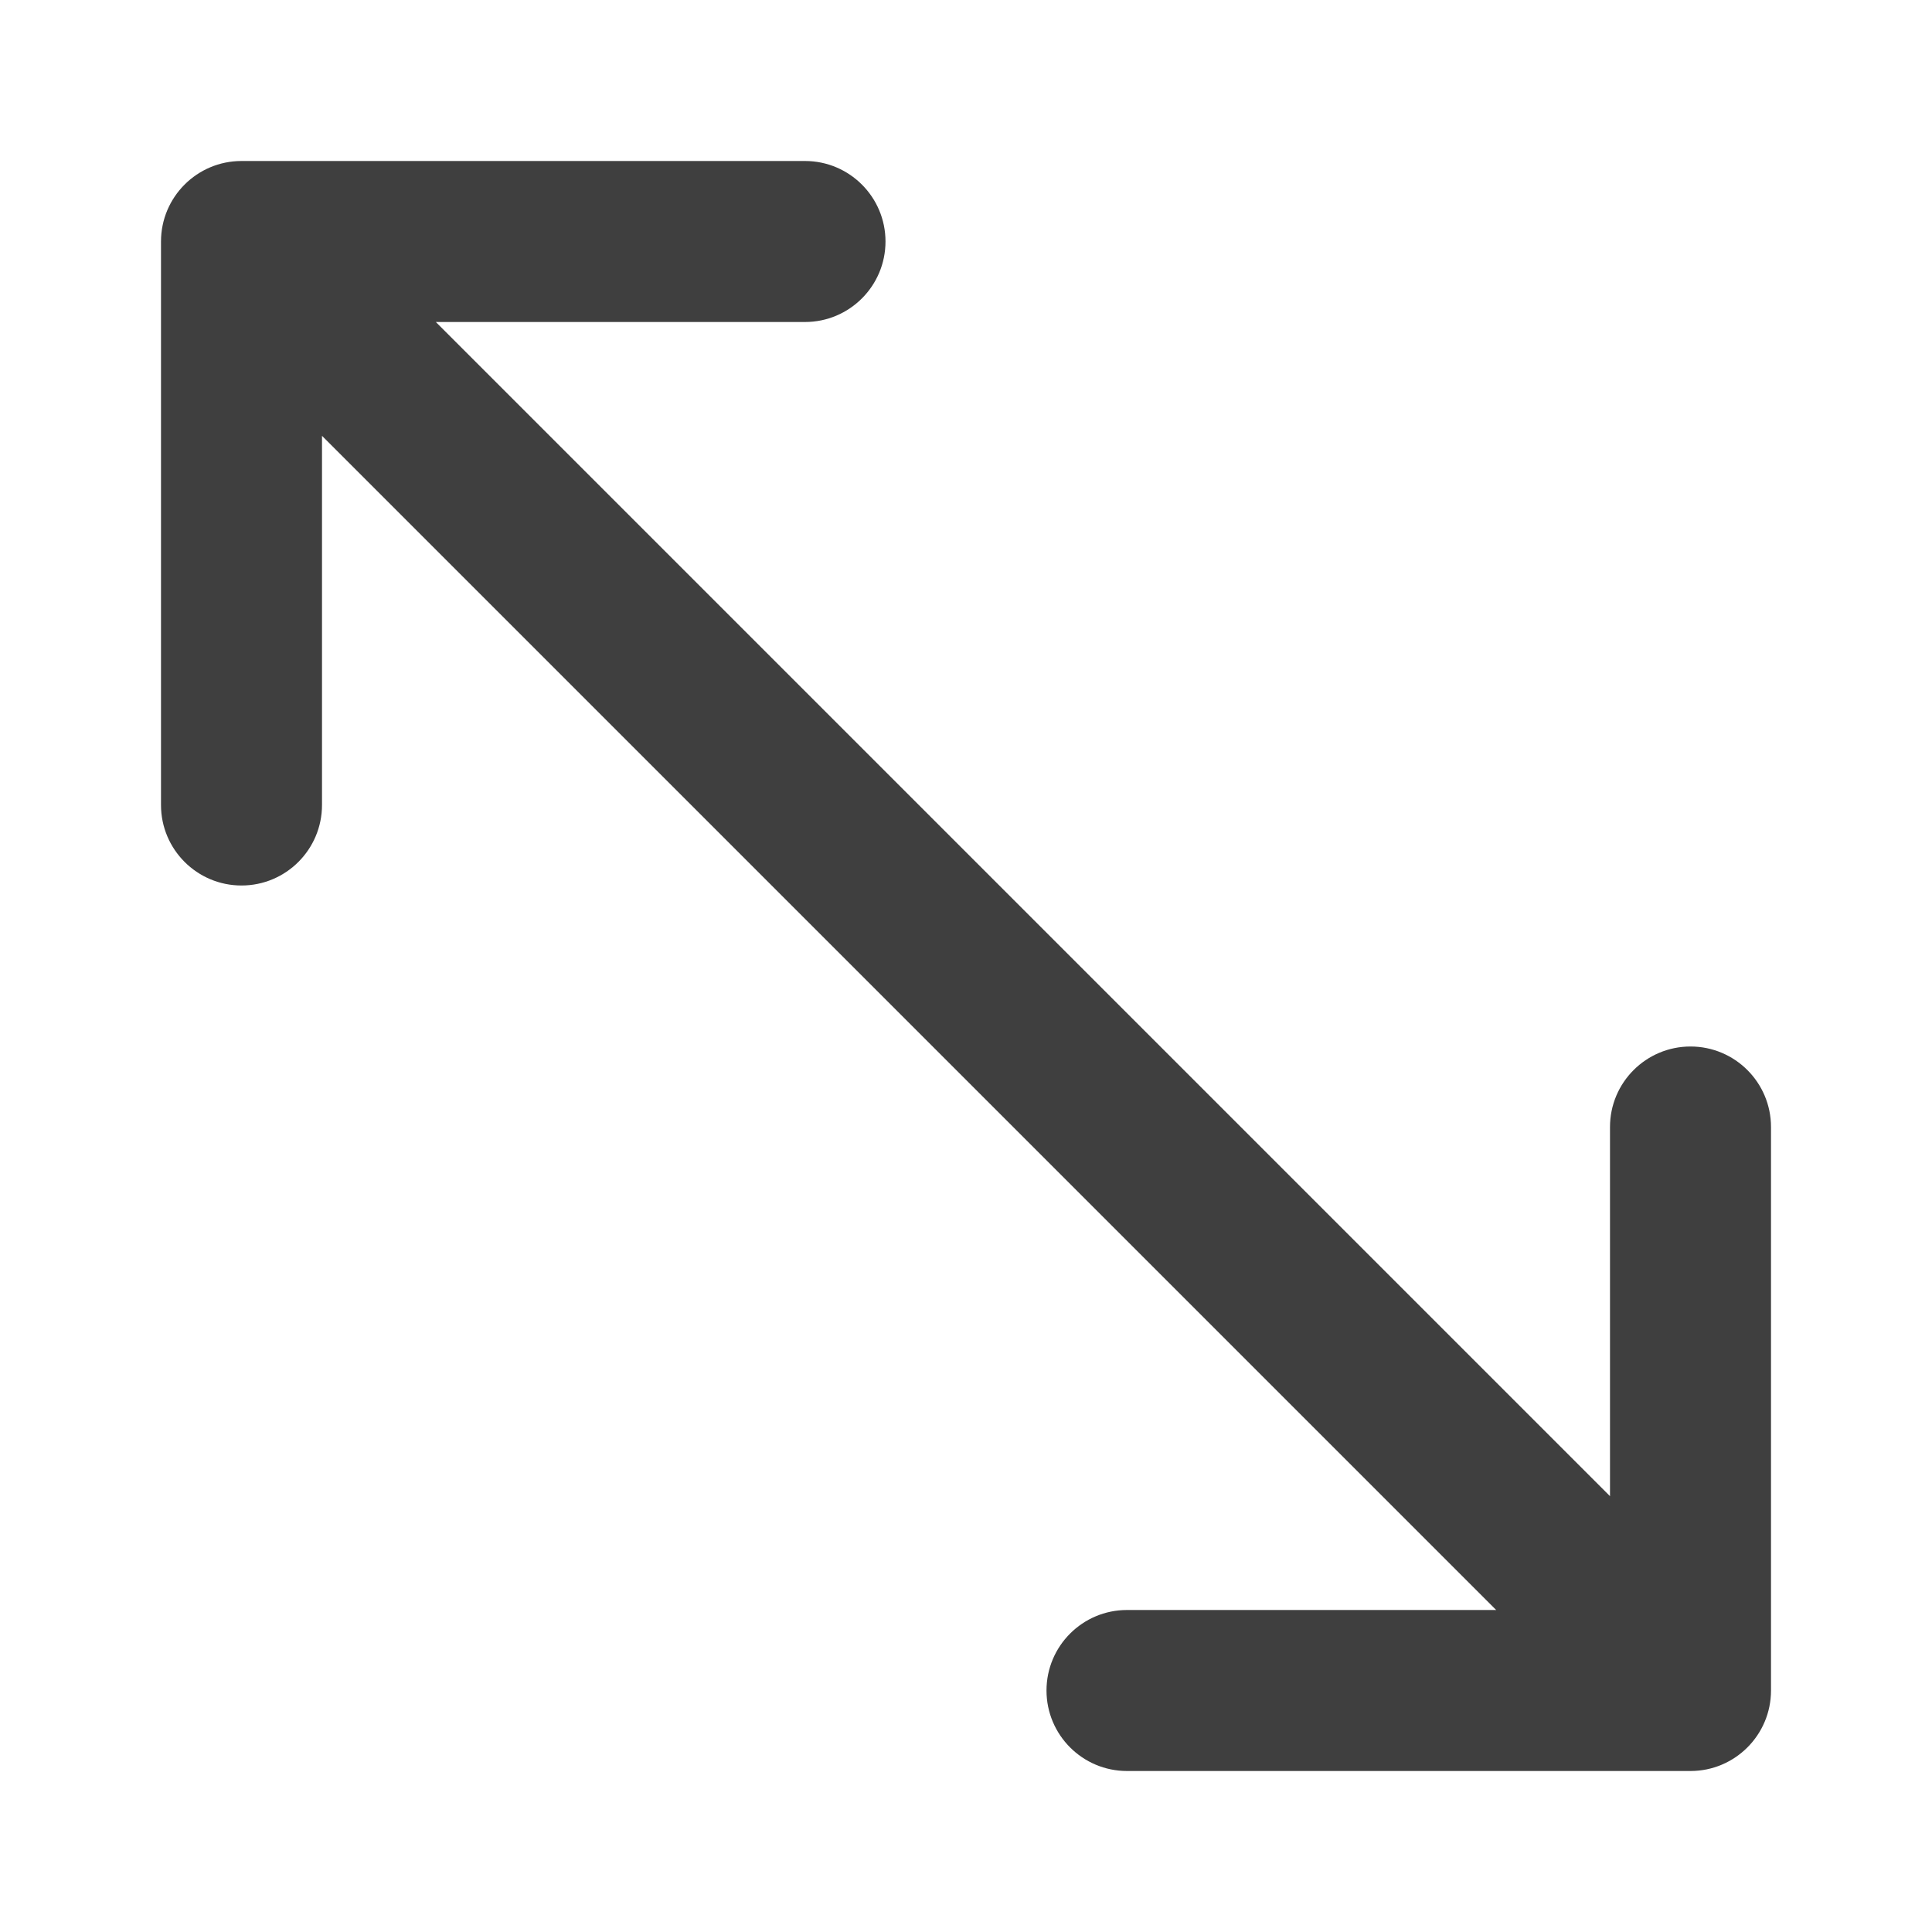 <svg xmlns="http://www.w3.org/2000/svg" width="24" height="24" viewBox="0 0 24 24" fill="none"><path d="M3 3V2C2.448 2 2 2.448 2 3H3ZM21 21V22C21.552 22 22 21.552 22 21H21ZM14 20C13.448 20 13 20.448 13 21C13 21.552 13.448 22 14 22V20ZM22 14C22 13.448 21.552 13 21 13C20.448 13 20 13.448 20 14H22ZM2 10C2 10.552 2.448 11 3 11C3.552 11 4 10.552 4 10H2ZM10 4C10.552 4 11 3.552 11 3C11 2.448 10.552 2 10 2V4ZM2.293 3.707L20.293 21.707L21.707 20.293L3.707 2.293L2.293 3.707ZM21 20H14V22H21V20ZM22 21V14H20V21H22ZM2 3V10H4V3H2ZM3 4H10V2H3V4Z" fill="#101010" fill-opacity="0.8"></path></svg>